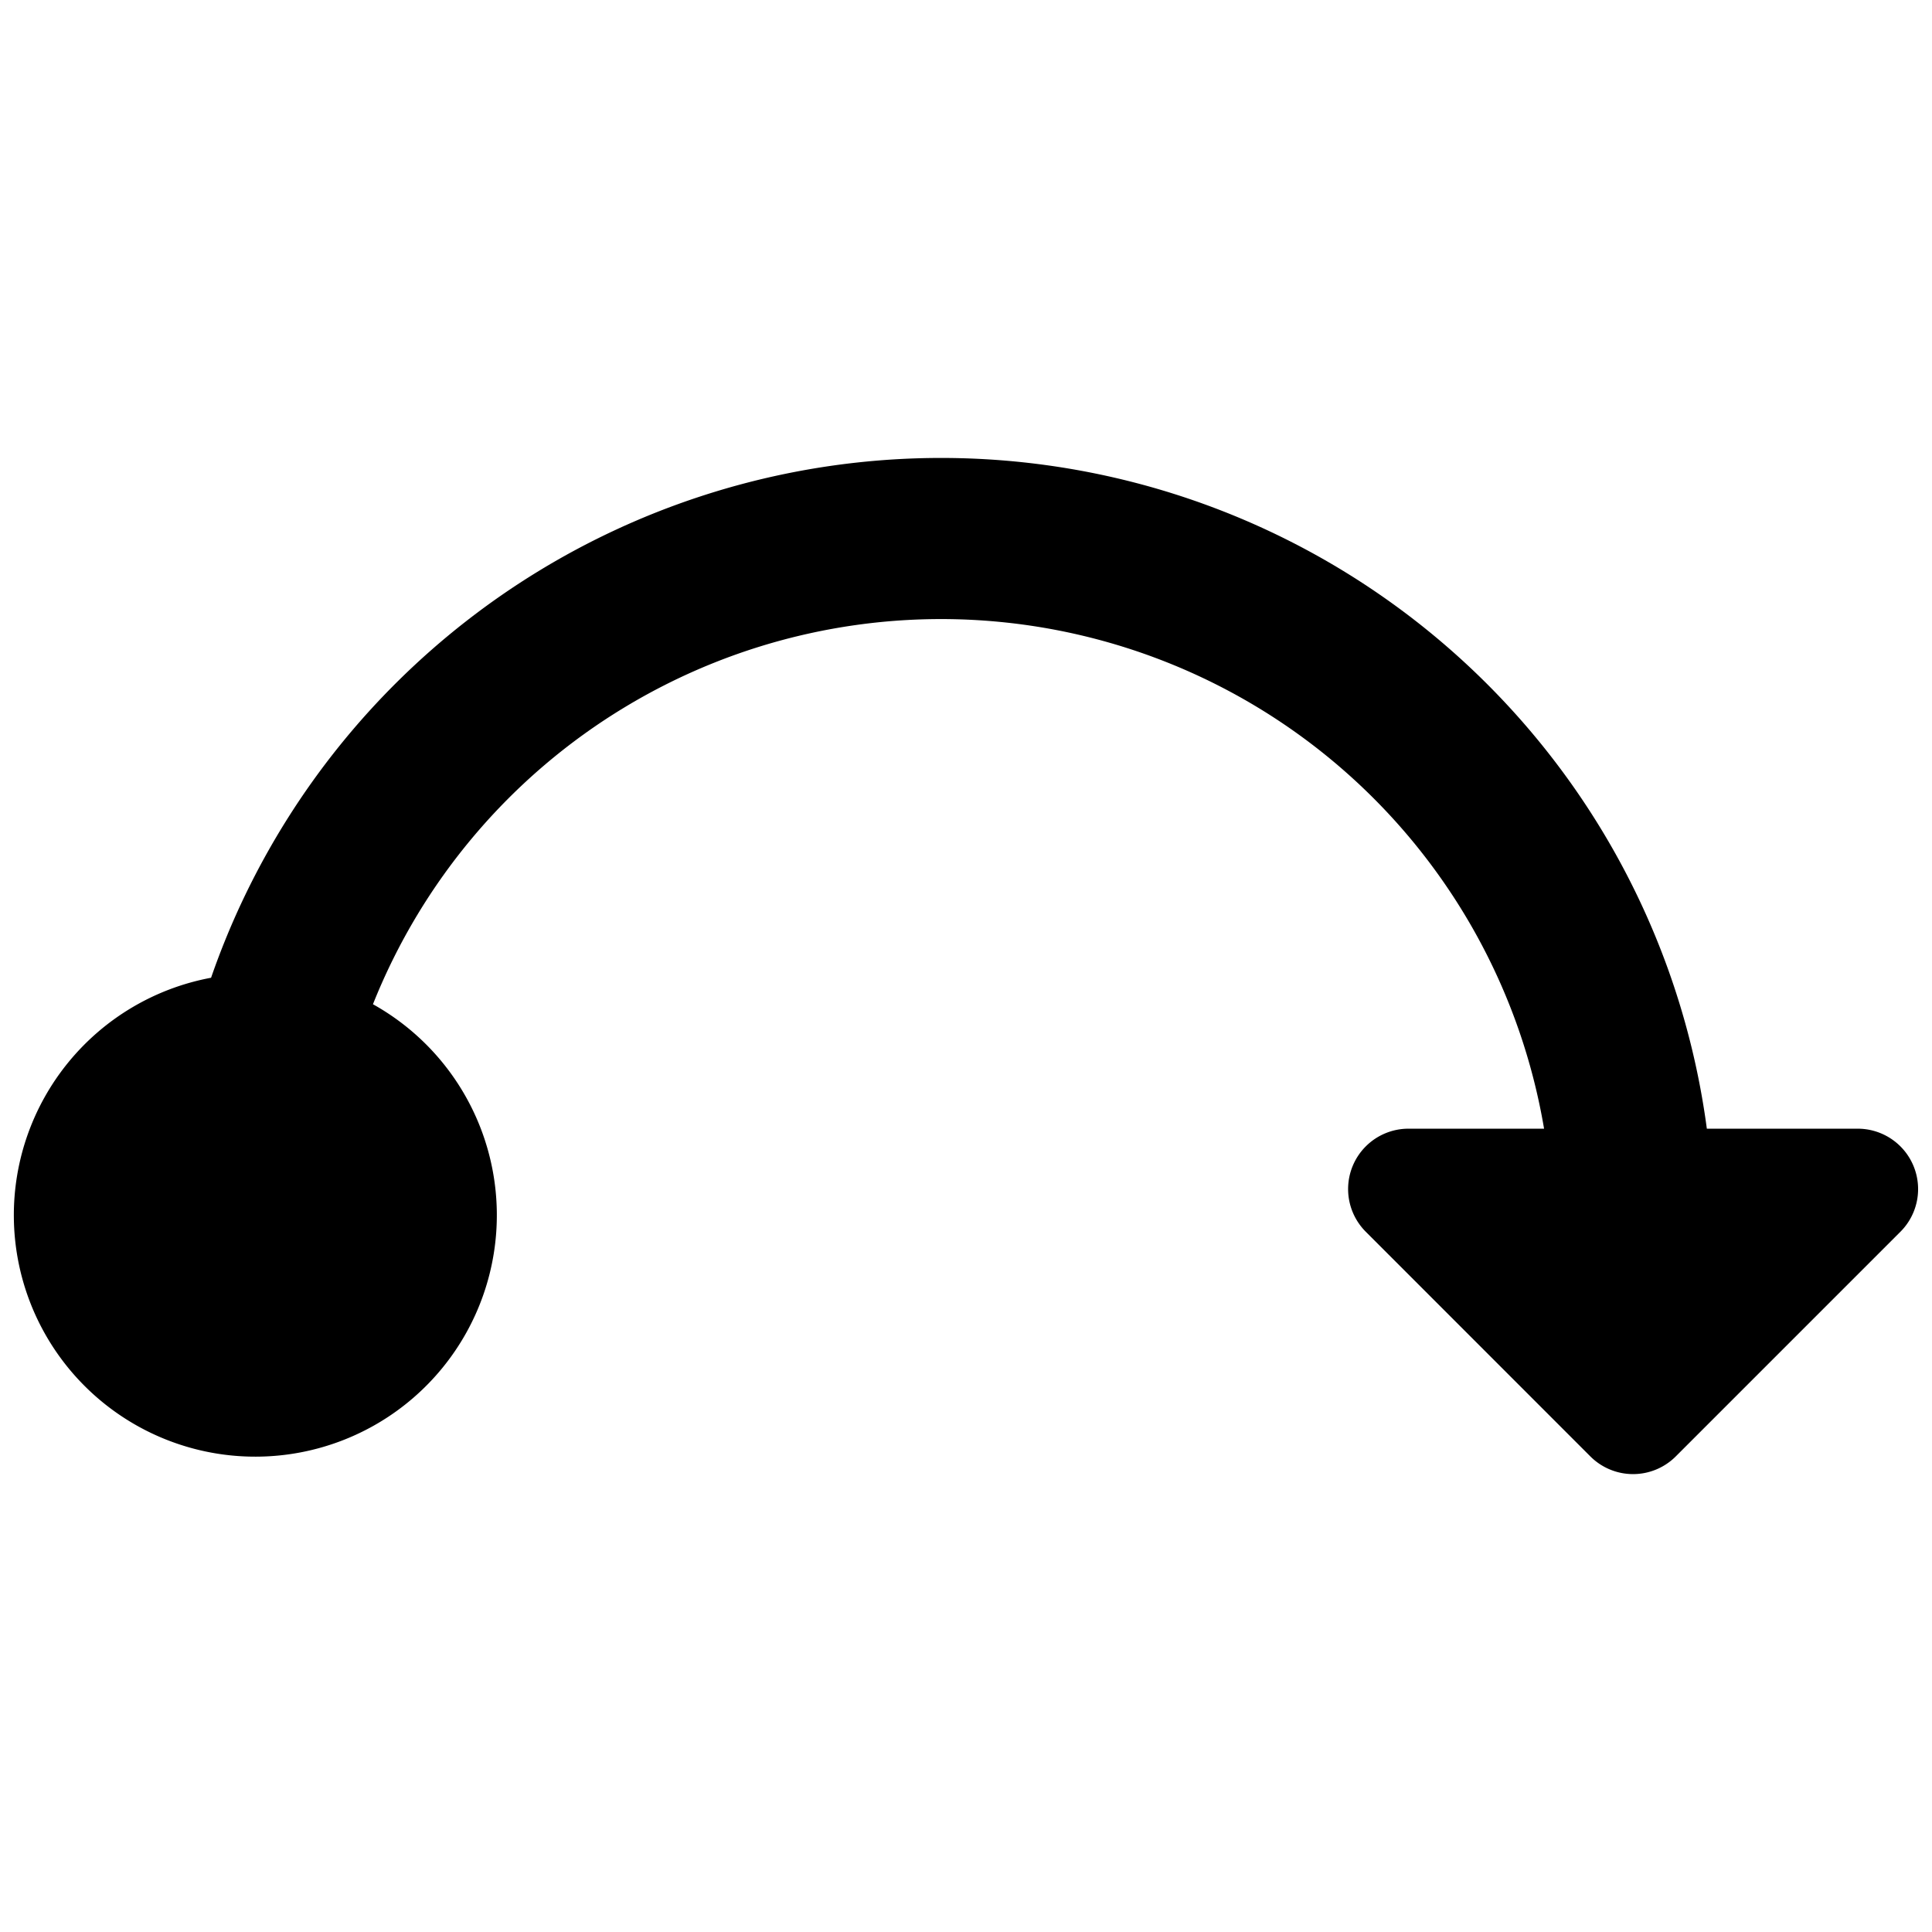 <svg xmlns="http://www.w3.org/2000/svg" fill="none" viewBox="0 0 24 24"><path fill="#000000" fill-rule="evenodd" d="M13.046 5.785a9.597 9.597 0 0 0 -10.424 6.361 3 3 0 1 0 2.011 0.329 7.597 7.597 0 0 1 14.548 1.546h-1.685a0.75 0.75 0 0 0 -0.53 1.28l2.79 2.791a0.75 0.75 0 0 0 1.061 0l2.791 -2.791a0.75 0.75 0 0 0 -0.53 -1.28h-1.875a9.597 9.597 0 0 0 -8.157 -8.236Z" clip-rule="evenodd" stroke-width="1"></path></svg>